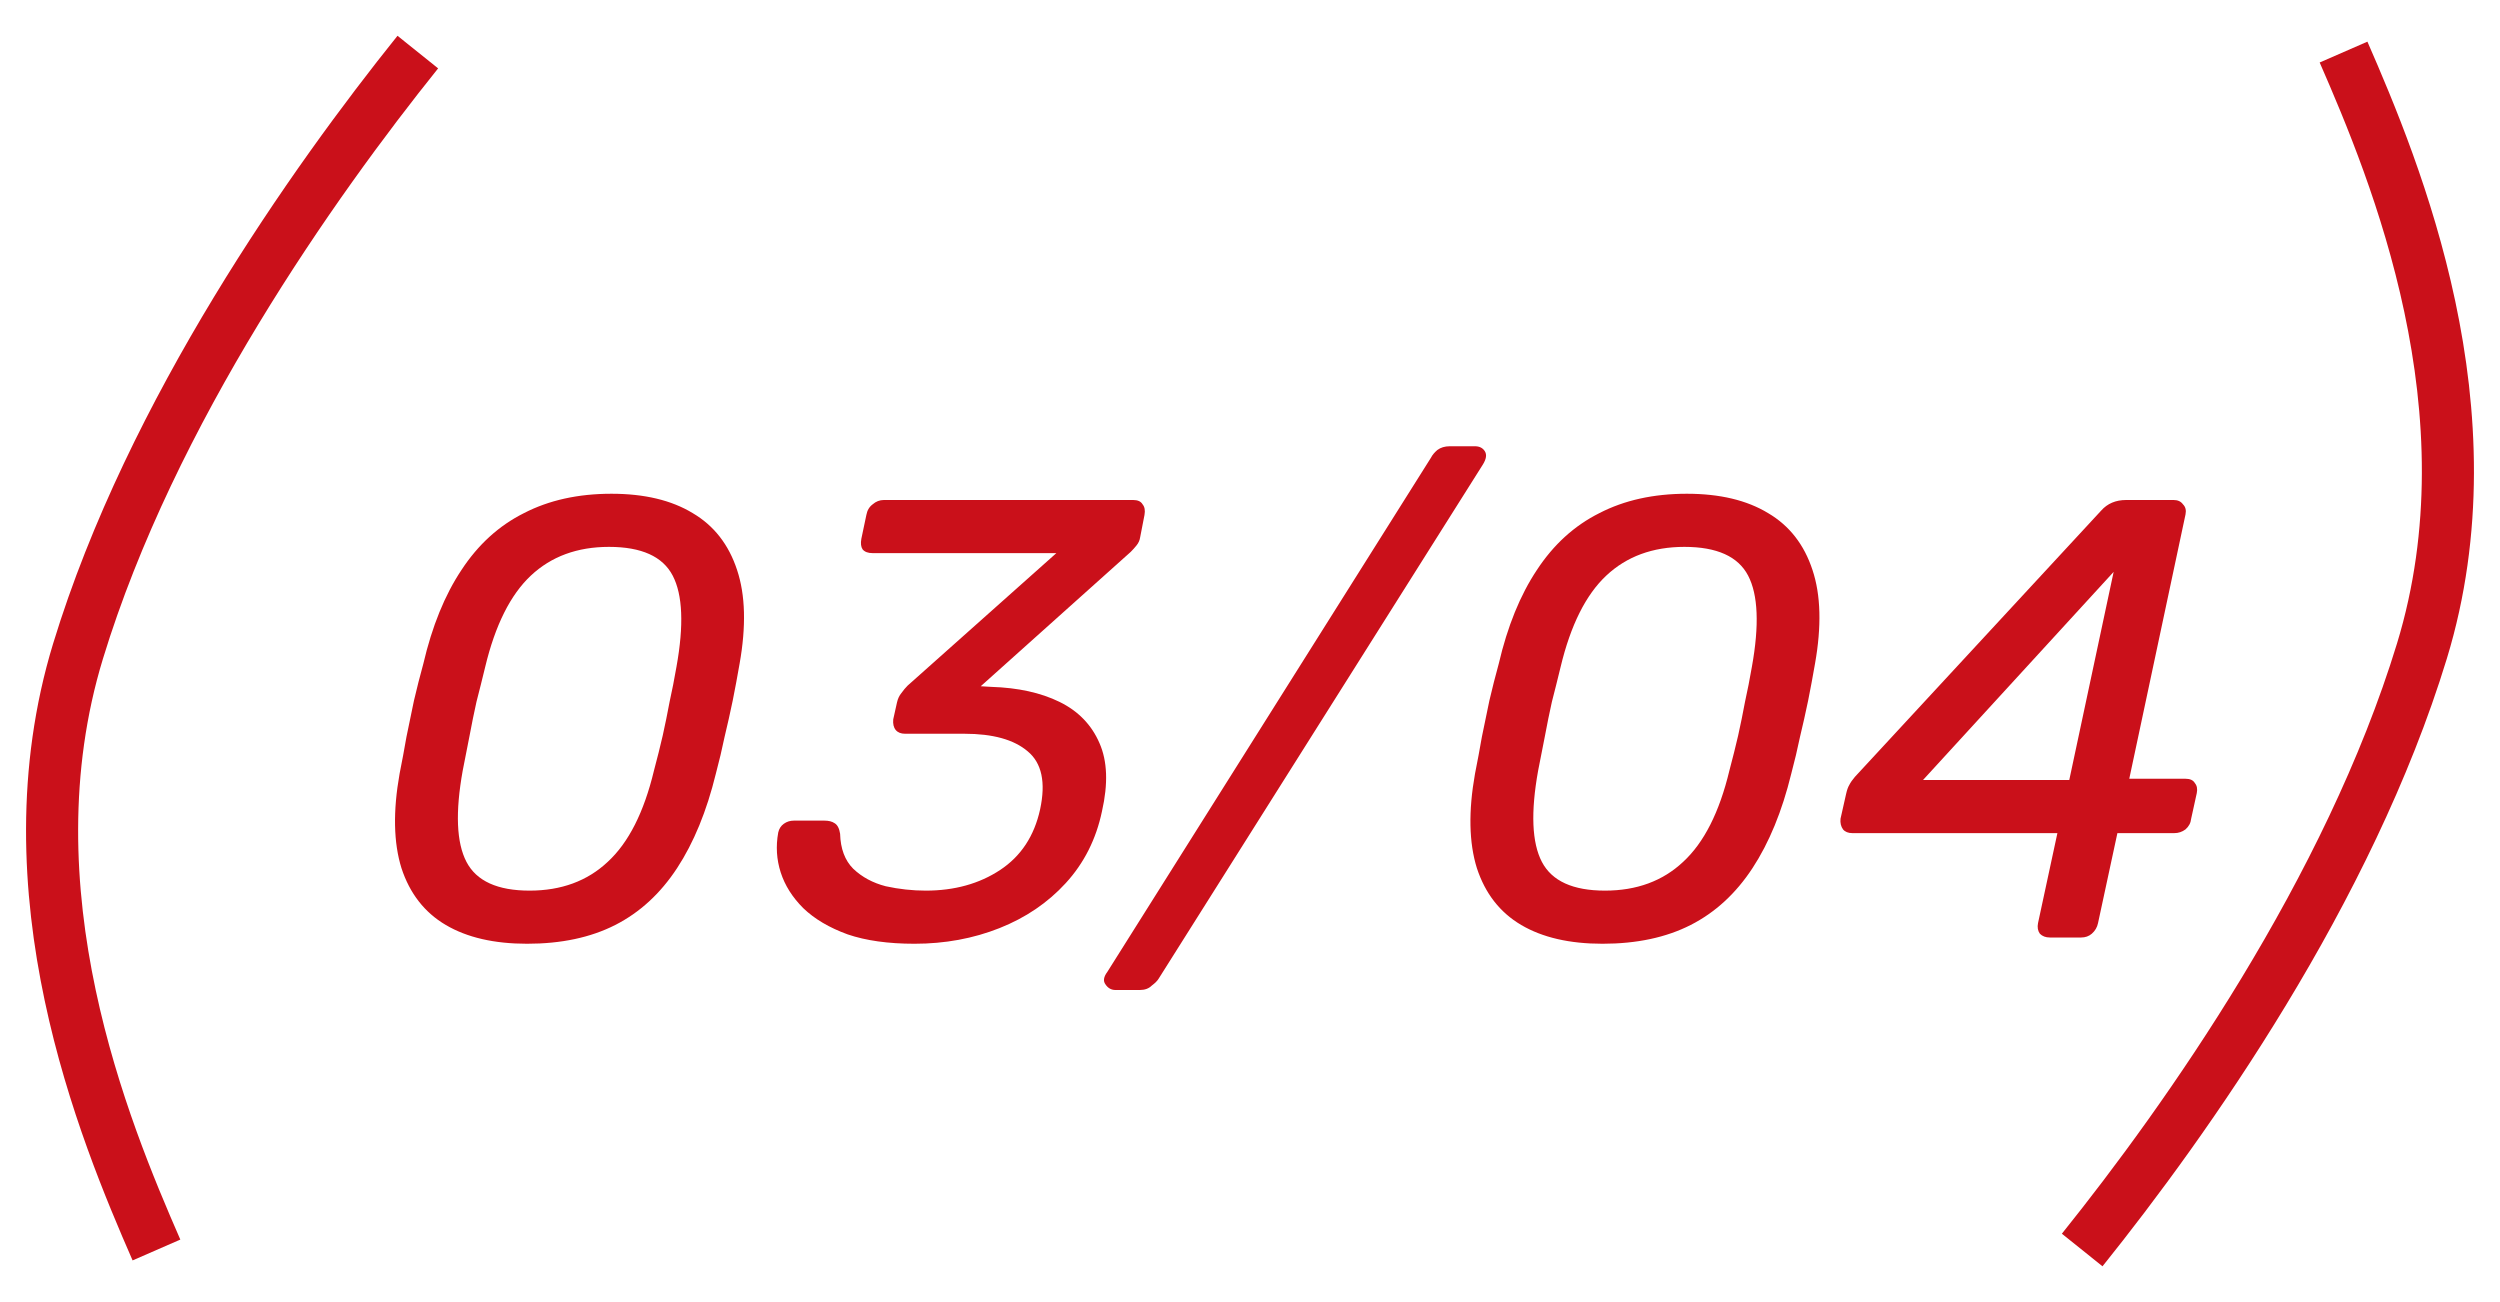 <?xml version="1.0" encoding="UTF-8"?> <svg xmlns="http://www.w3.org/2000/svg" width="48" height="25" viewBox="0 0 48 25" fill="none"> <path d="M8.022 1C6.016 3.5 2.904 7.9 1.499 12.5C0.094 17.1 2 21.7 3.004 24" stroke="#CA101A"></path> <path d="M39.978 24C41.984 21.5 45.096 17.1 46.501 12.5C47.906 7.9 46 3.3 44.996 1" stroke="#CA101A"></path> <path d="M10.12 18.12C9.488 18.12 8.968 18 8.56 17.76C8.152 17.52 7.868 17.156 7.708 16.668C7.556 16.18 7.544 15.576 7.672 14.856C7.72 14.616 7.764 14.38 7.804 14.148C7.852 13.916 7.9 13.684 7.948 13.452C8.004 13.212 8.064 12.976 8.128 12.744C8.296 12.024 8.54 11.424 8.86 10.944C9.18 10.456 9.58 10.092 10.06 9.852C10.54 9.604 11.1 9.48 11.74 9.48C12.372 9.48 12.892 9.604 13.3 9.852C13.708 10.092 13.992 10.456 14.152 10.944C14.312 11.424 14.328 12.024 14.2 12.744C14.16 12.976 14.116 13.212 14.068 13.452C14.02 13.684 13.968 13.916 13.912 14.148C13.864 14.38 13.808 14.616 13.744 14.856C13.568 15.576 13.32 16.18 13 16.668C12.68 17.156 12.284 17.52 11.812 17.76C11.34 18 10.776 18.12 10.12 18.12ZM10.168 17.1C10.776 17.1 11.276 16.916 11.668 16.548C12.068 16.18 12.364 15.596 12.556 14.796C12.62 14.556 12.676 14.332 12.724 14.124C12.772 13.908 12.816 13.692 12.856 13.476C12.904 13.26 12.948 13.036 12.988 12.804C13.132 12.004 13.108 11.42 12.916 11.052C12.724 10.684 12.316 10.5 11.692 10.5C11.084 10.5 10.584 10.684 10.192 11.052C9.8 11.42 9.508 12.004 9.316 12.804C9.26 13.036 9.204 13.26 9.148 13.476C9.1 13.692 9.056 13.908 9.016 14.124C8.976 14.332 8.932 14.556 8.884 14.796C8.74 15.596 8.764 16.18 8.956 16.548C9.148 16.916 9.552 17.1 10.168 17.1ZM17.558 18.12C17.054 18.12 16.626 18.06 16.274 17.94C15.922 17.812 15.638 17.644 15.422 17.436C15.214 17.228 15.07 17 14.99 16.752C14.91 16.504 14.894 16.248 14.942 15.984C14.958 15.912 14.994 15.856 15.05 15.816C15.106 15.776 15.17 15.756 15.242 15.756H15.83C15.91 15.756 15.974 15.772 16.022 15.804C16.078 15.836 16.114 15.904 16.13 16.008C16.138 16.296 16.222 16.52 16.382 16.68C16.55 16.84 16.758 16.952 17.006 17.016C17.262 17.072 17.518 17.1 17.774 17.1C18.326 17.1 18.802 16.968 19.202 16.704C19.602 16.44 19.858 16.052 19.97 15.54C20.082 15.02 20.002 14.648 19.73 14.424C19.466 14.2 19.062 14.088 18.518 14.088H17.378C17.298 14.088 17.238 14.064 17.198 14.016C17.158 13.968 17.142 13.9 17.15 13.812L17.222 13.488C17.238 13.416 17.266 13.356 17.306 13.308C17.346 13.252 17.386 13.204 17.426 13.164L20.282 10.62H16.754C16.666 10.62 16.602 10.596 16.562 10.548C16.53 10.5 16.522 10.432 16.538 10.344L16.634 9.888C16.65 9.8 16.69 9.732 16.754 9.684C16.818 9.628 16.89 9.6 16.97 9.6H21.758C21.846 9.6 21.906 9.628 21.938 9.684C21.978 9.732 21.99 9.8 21.974 9.888L21.89 10.32C21.882 10.376 21.858 10.428 21.818 10.476C21.786 10.516 21.75 10.556 21.71 10.596L18.83 13.176L19.034 13.188C19.546 13.204 19.982 13.3 20.342 13.476C20.702 13.652 20.958 13.916 21.11 14.268C21.262 14.612 21.278 15.048 21.158 15.576C21.046 16.112 20.814 16.572 20.462 16.956C20.118 17.332 19.694 17.62 19.19 17.82C18.686 18.02 18.142 18.12 17.558 18.12ZM21.417 19.008C21.337 19.008 21.273 18.972 21.225 18.9C21.177 18.836 21.189 18.756 21.261 18.66L27.477 8.784C27.501 8.736 27.541 8.688 27.597 8.64C27.661 8.592 27.741 8.568 27.837 8.568H28.317C28.405 8.568 28.469 8.6 28.509 8.664C28.549 8.728 28.537 8.812 28.473 8.916L22.245 18.792C22.221 18.832 22.177 18.876 22.113 18.924C22.057 18.98 21.981 19.008 21.885 19.008H21.417ZM30.768 18.12C30.136 18.12 29.616 18 29.208 17.76C28.8 17.52 28.516 17.156 28.356 16.668C28.204 16.18 28.192 15.576 28.32 14.856C28.368 14.616 28.412 14.38 28.452 14.148C28.5 13.916 28.548 13.684 28.596 13.452C28.652 13.212 28.712 12.976 28.776 12.744C28.944 12.024 29.188 11.424 29.508 10.944C29.828 10.456 30.228 10.092 30.708 9.852C31.188 9.604 31.748 9.48 32.388 9.48C33.02 9.48 33.54 9.604 33.948 9.852C34.356 10.092 34.64 10.456 34.8 10.944C34.96 11.424 34.976 12.024 34.848 12.744C34.808 12.976 34.764 13.212 34.716 13.452C34.668 13.684 34.616 13.916 34.56 14.148C34.512 14.38 34.456 14.616 34.392 14.856C34.216 15.576 33.968 16.18 33.648 16.668C33.328 17.156 32.932 17.52 32.46 17.76C31.988 18 31.424 18.12 30.768 18.12ZM30.816 17.1C31.424 17.1 31.924 16.916 32.316 16.548C32.716 16.18 33.012 15.596 33.204 14.796C33.268 14.556 33.324 14.332 33.372 14.124C33.42 13.908 33.464 13.692 33.504 13.476C33.552 13.26 33.596 13.036 33.636 12.804C33.78 12.004 33.756 11.42 33.564 11.052C33.372 10.684 32.964 10.5 32.34 10.5C31.732 10.5 31.232 10.684 30.84 11.052C30.448 11.42 30.156 12.004 29.964 12.804C29.908 13.036 29.852 13.26 29.796 13.476C29.748 13.692 29.704 13.908 29.664 14.124C29.624 14.332 29.58 14.556 29.532 14.796C29.388 15.596 29.412 16.18 29.604 16.548C29.796 16.916 30.2 17.1 30.816 17.1ZM39.358 18C39.278 18 39.214 17.976 39.166 17.928C39.126 17.872 39.114 17.804 39.13 17.724L39.502 15.996H35.566C35.486 15.996 35.426 15.972 35.386 15.924C35.346 15.868 35.33 15.8 35.338 15.72L35.446 15.24C35.462 15.168 35.482 15.112 35.506 15.072C35.53 15.024 35.566 14.972 35.614 14.916L40.342 9.804C40.462 9.668 40.622 9.6 40.822 9.6H41.734C41.814 9.6 41.874 9.628 41.914 9.684C41.962 9.732 41.978 9.796 41.962 9.876L40.882 14.952H41.962C42.05 14.952 42.11 14.98 42.142 15.036C42.182 15.084 42.194 15.148 42.178 15.228L42.07 15.72C42.062 15.8 42.026 15.868 41.962 15.924C41.898 15.972 41.826 15.996 41.746 15.996H40.654L40.282 17.724C40.266 17.804 40.226 17.872 40.162 17.928C40.106 17.976 40.038 18 39.958 18H39.358ZM36.922 14.976H39.73L40.582 10.98L36.922 14.976Z" fill="#CA101A"></path> </svg> 
